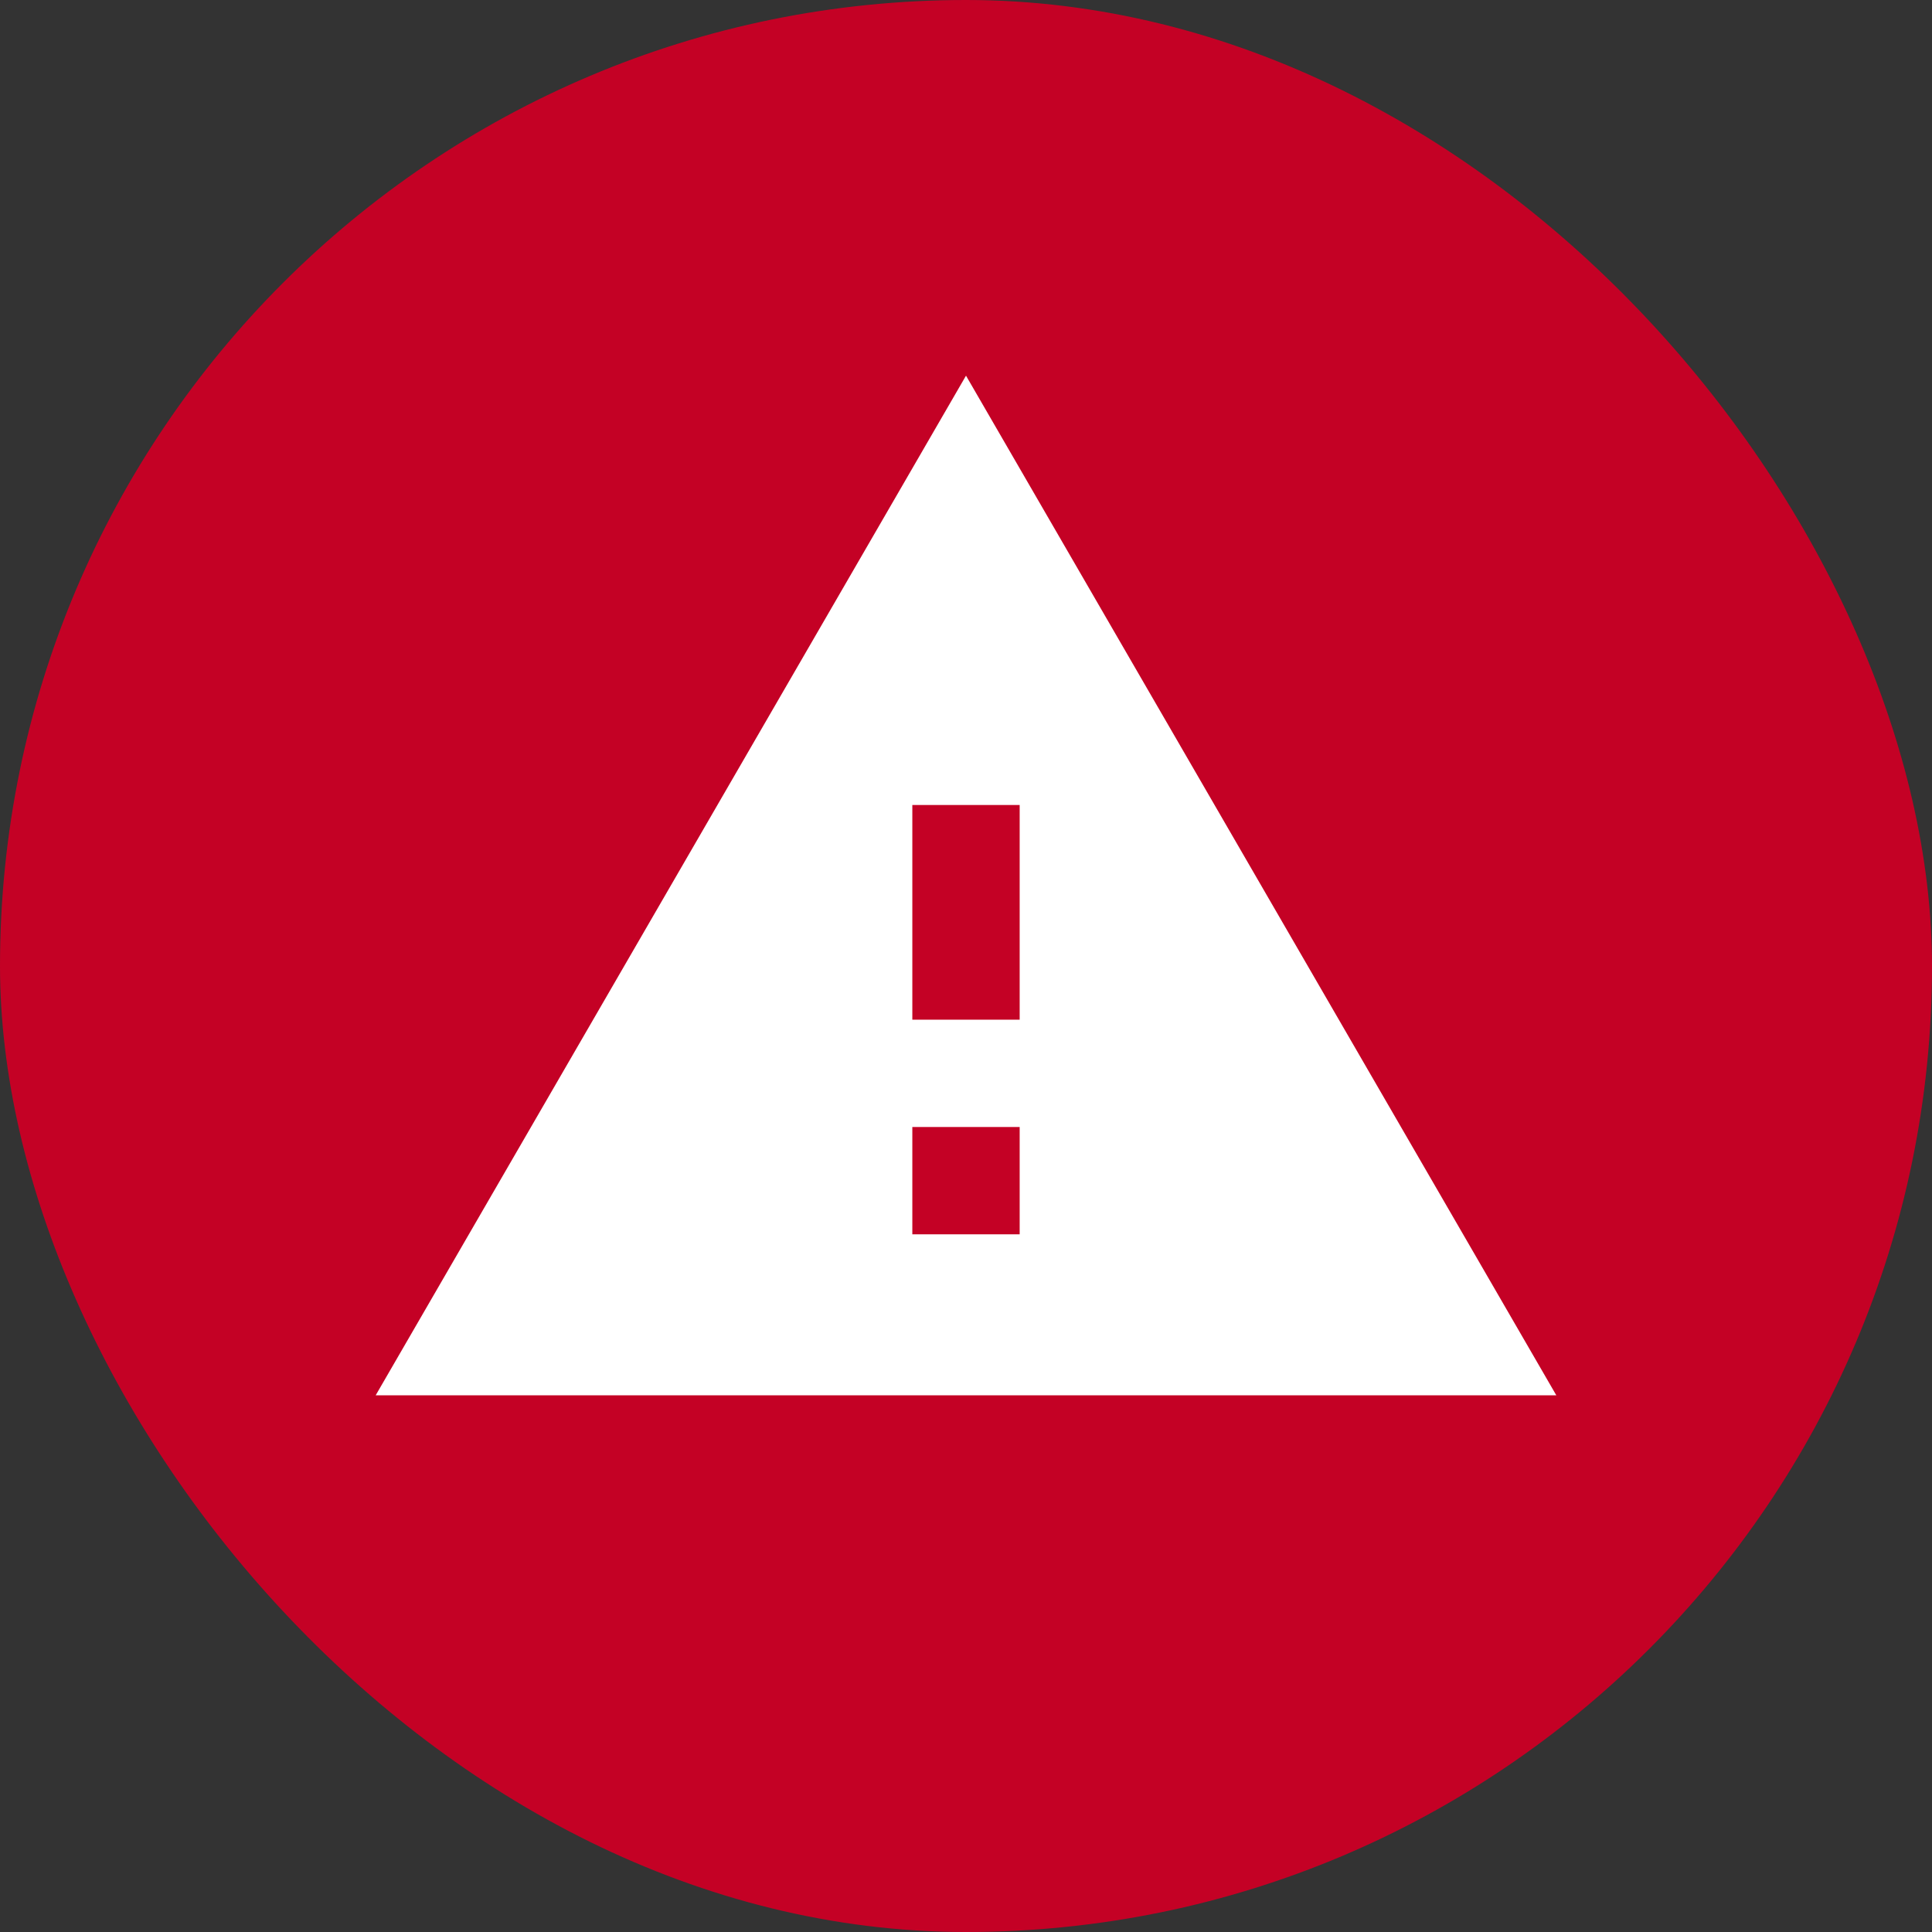<svg id="icon" xmlns="http://www.w3.org/2000/svg" width="36" height="36" viewBox="0 0 36 36">
  <rect x="0" y="0" width="36" height="36" fill="#333333" stroke="none"/>
  <rect id="Rectangle_534" data-name="Rectangle 534" width="36" height="36" rx="18" fill="#c40125"/>
  <path id="Icon_material-warning" data-name="Icon material-warning" d="M1.5,22h22L12.5,3Zm12-3h-2V17h2Zm0-4h-2V11h2Z" transform="translate(5.5 4)" fill="#fff"/>
</svg>
